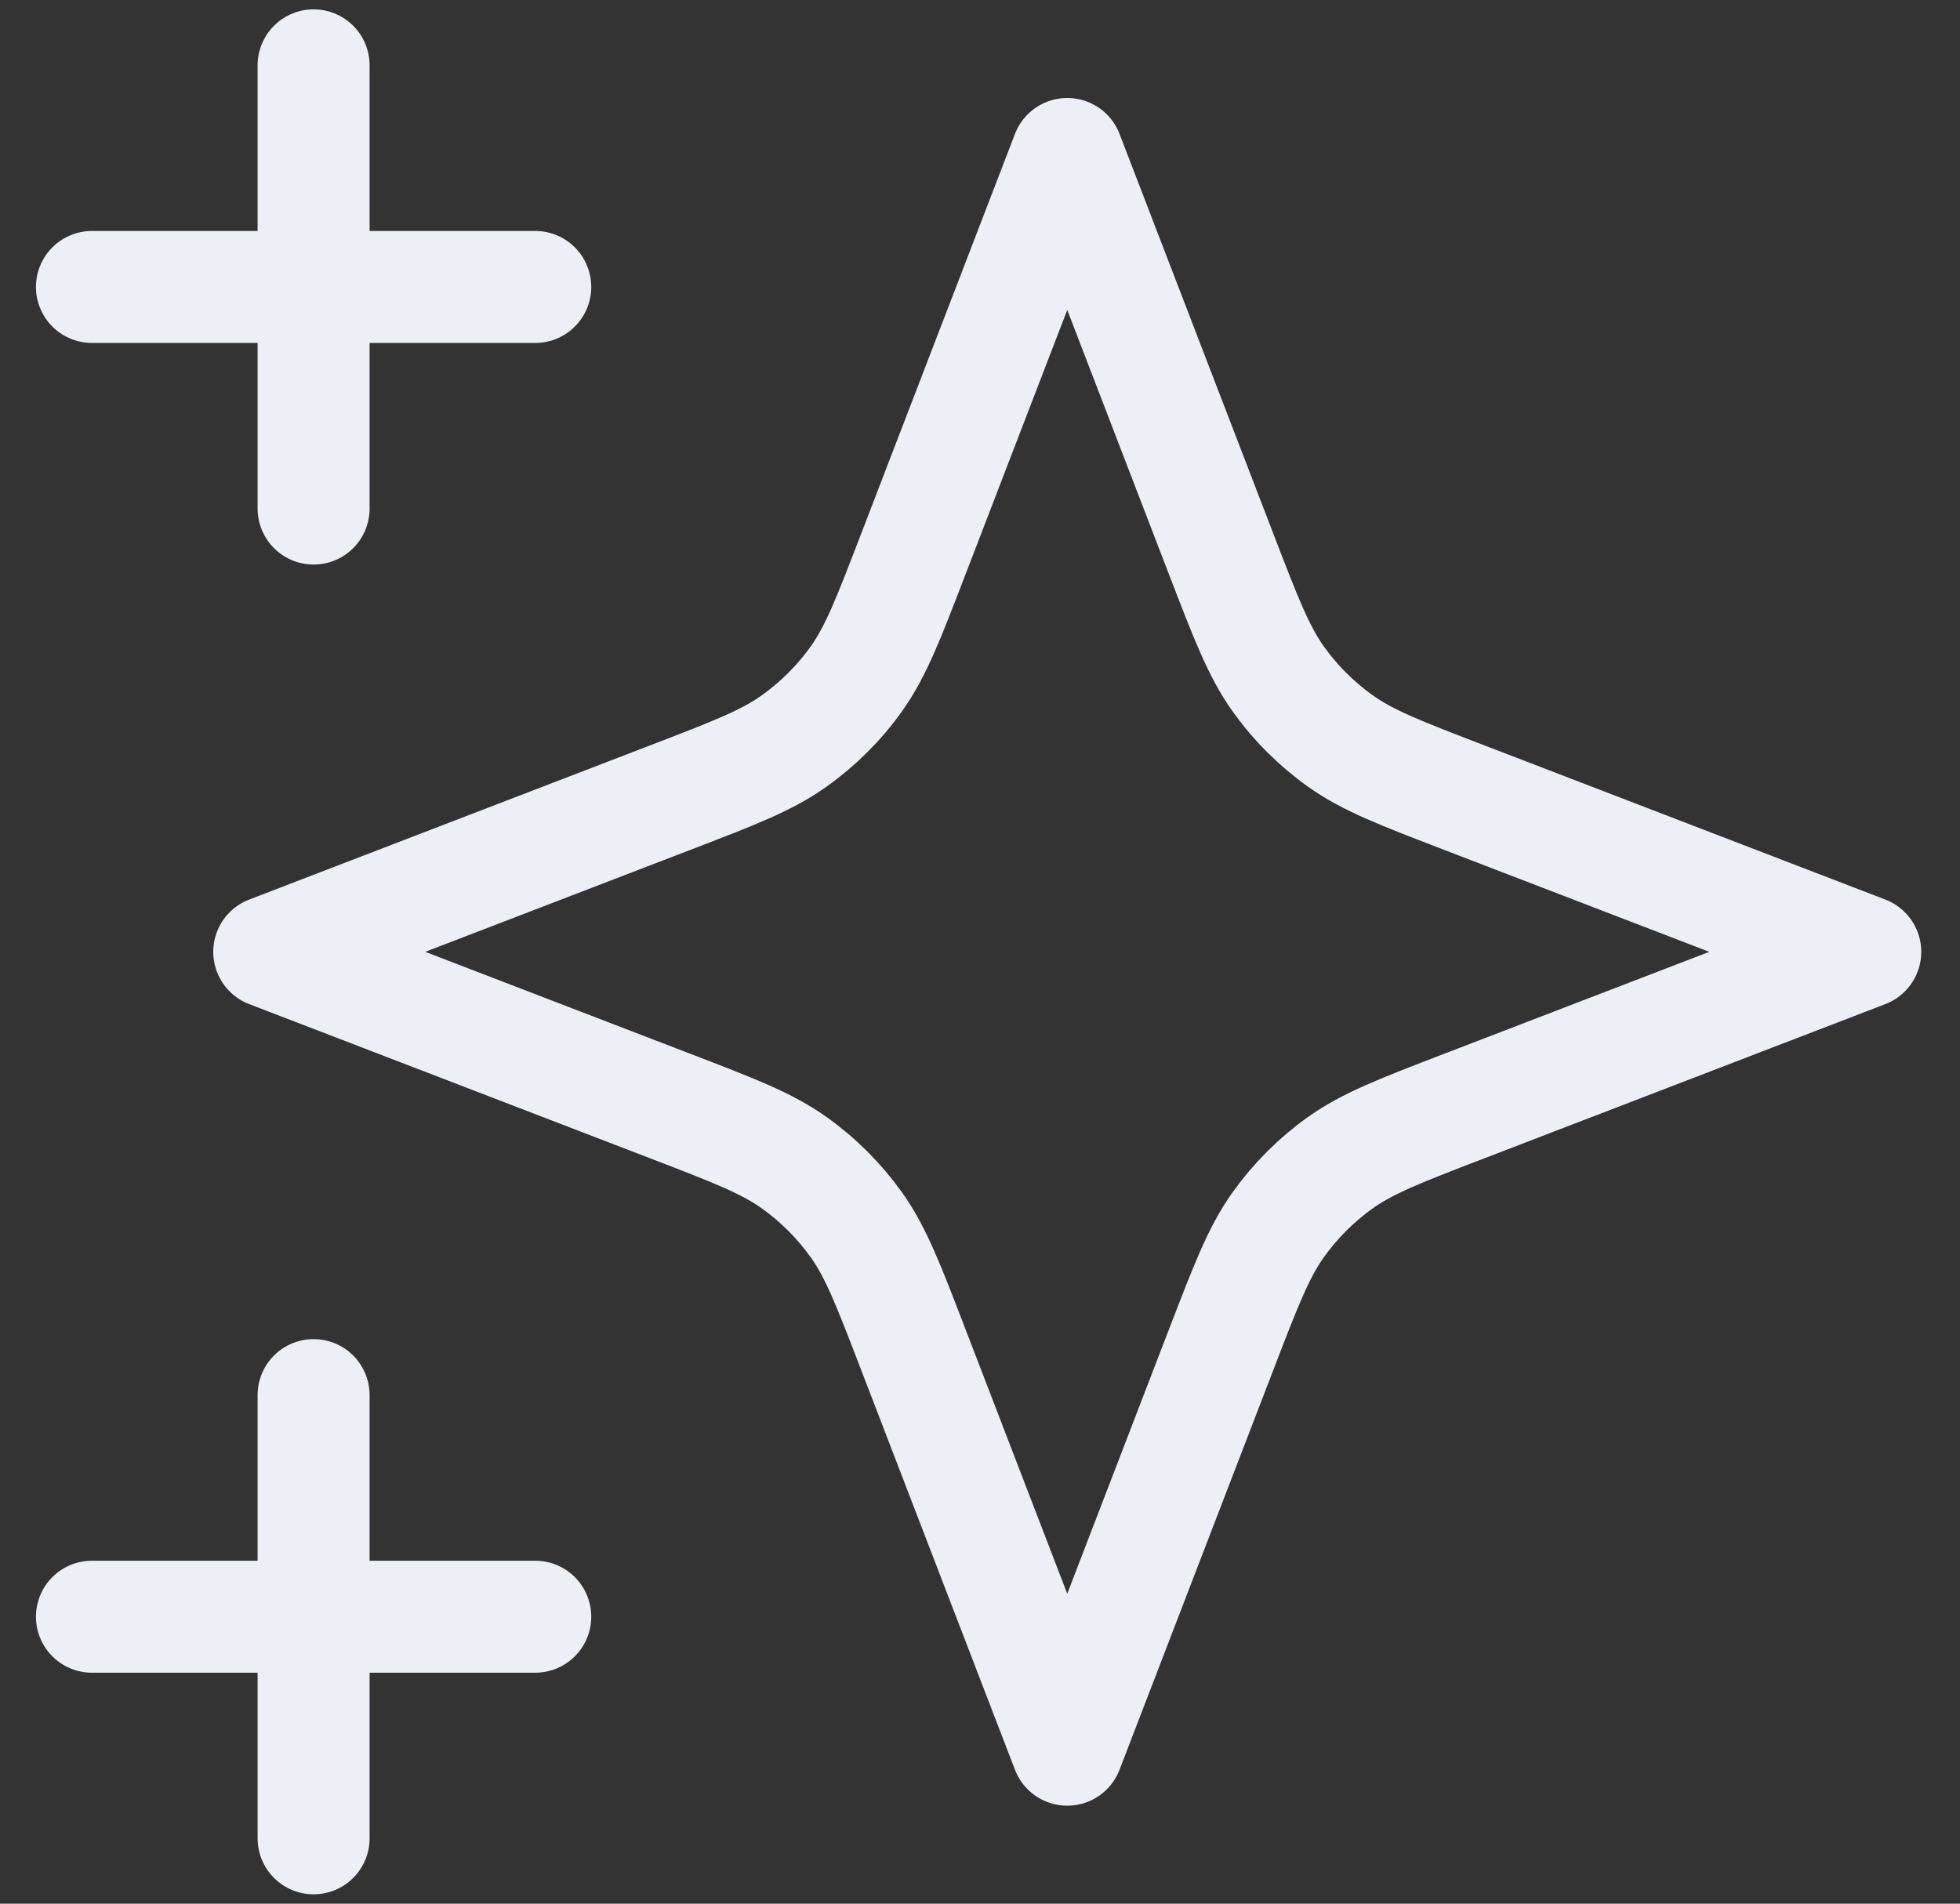 <svg width="35" height="34" viewBox="0 0 35 34" fill="none" xmlns="http://www.w3.org/2000/svg">
<rect x="0" y="0" width="35" height="34" fill="#333333" stroke="none"/>
<path d="M5.6 32.833V24.917M5.6 9.083V1.167M1.642 5.125H9.558M1.642 28.875H9.558M19.058 2.75L16.312 9.889C15.866 11.05 15.643 11.63 15.296 12.119C14.988 12.552 14.61 12.93 14.177 13.237C13.689 13.585 13.108 13.808 11.947 14.254L4.808 17L11.947 19.746C13.108 20.192 13.689 20.416 14.177 20.763C14.61 21.07 14.988 21.449 15.296 21.881C15.643 22.37 15.866 22.95 16.312 24.111L19.058 31.25L21.804 24.111C22.251 22.95 22.474 22.37 22.821 21.881C23.129 21.449 23.507 21.07 23.939 20.763C24.428 20.416 25.008 20.192 26.169 19.746L33.308 17L26.169 14.254C25.008 13.808 24.428 13.585 23.939 13.237C23.507 12.93 23.129 12.552 22.821 12.119C22.474 11.63 22.251 11.05 21.804 9.889L19.058 2.75Z" stroke="#ECEFF5" stroke-width="2" stroke-linecap="round" stroke-linejoin="round"/>
</svg>
